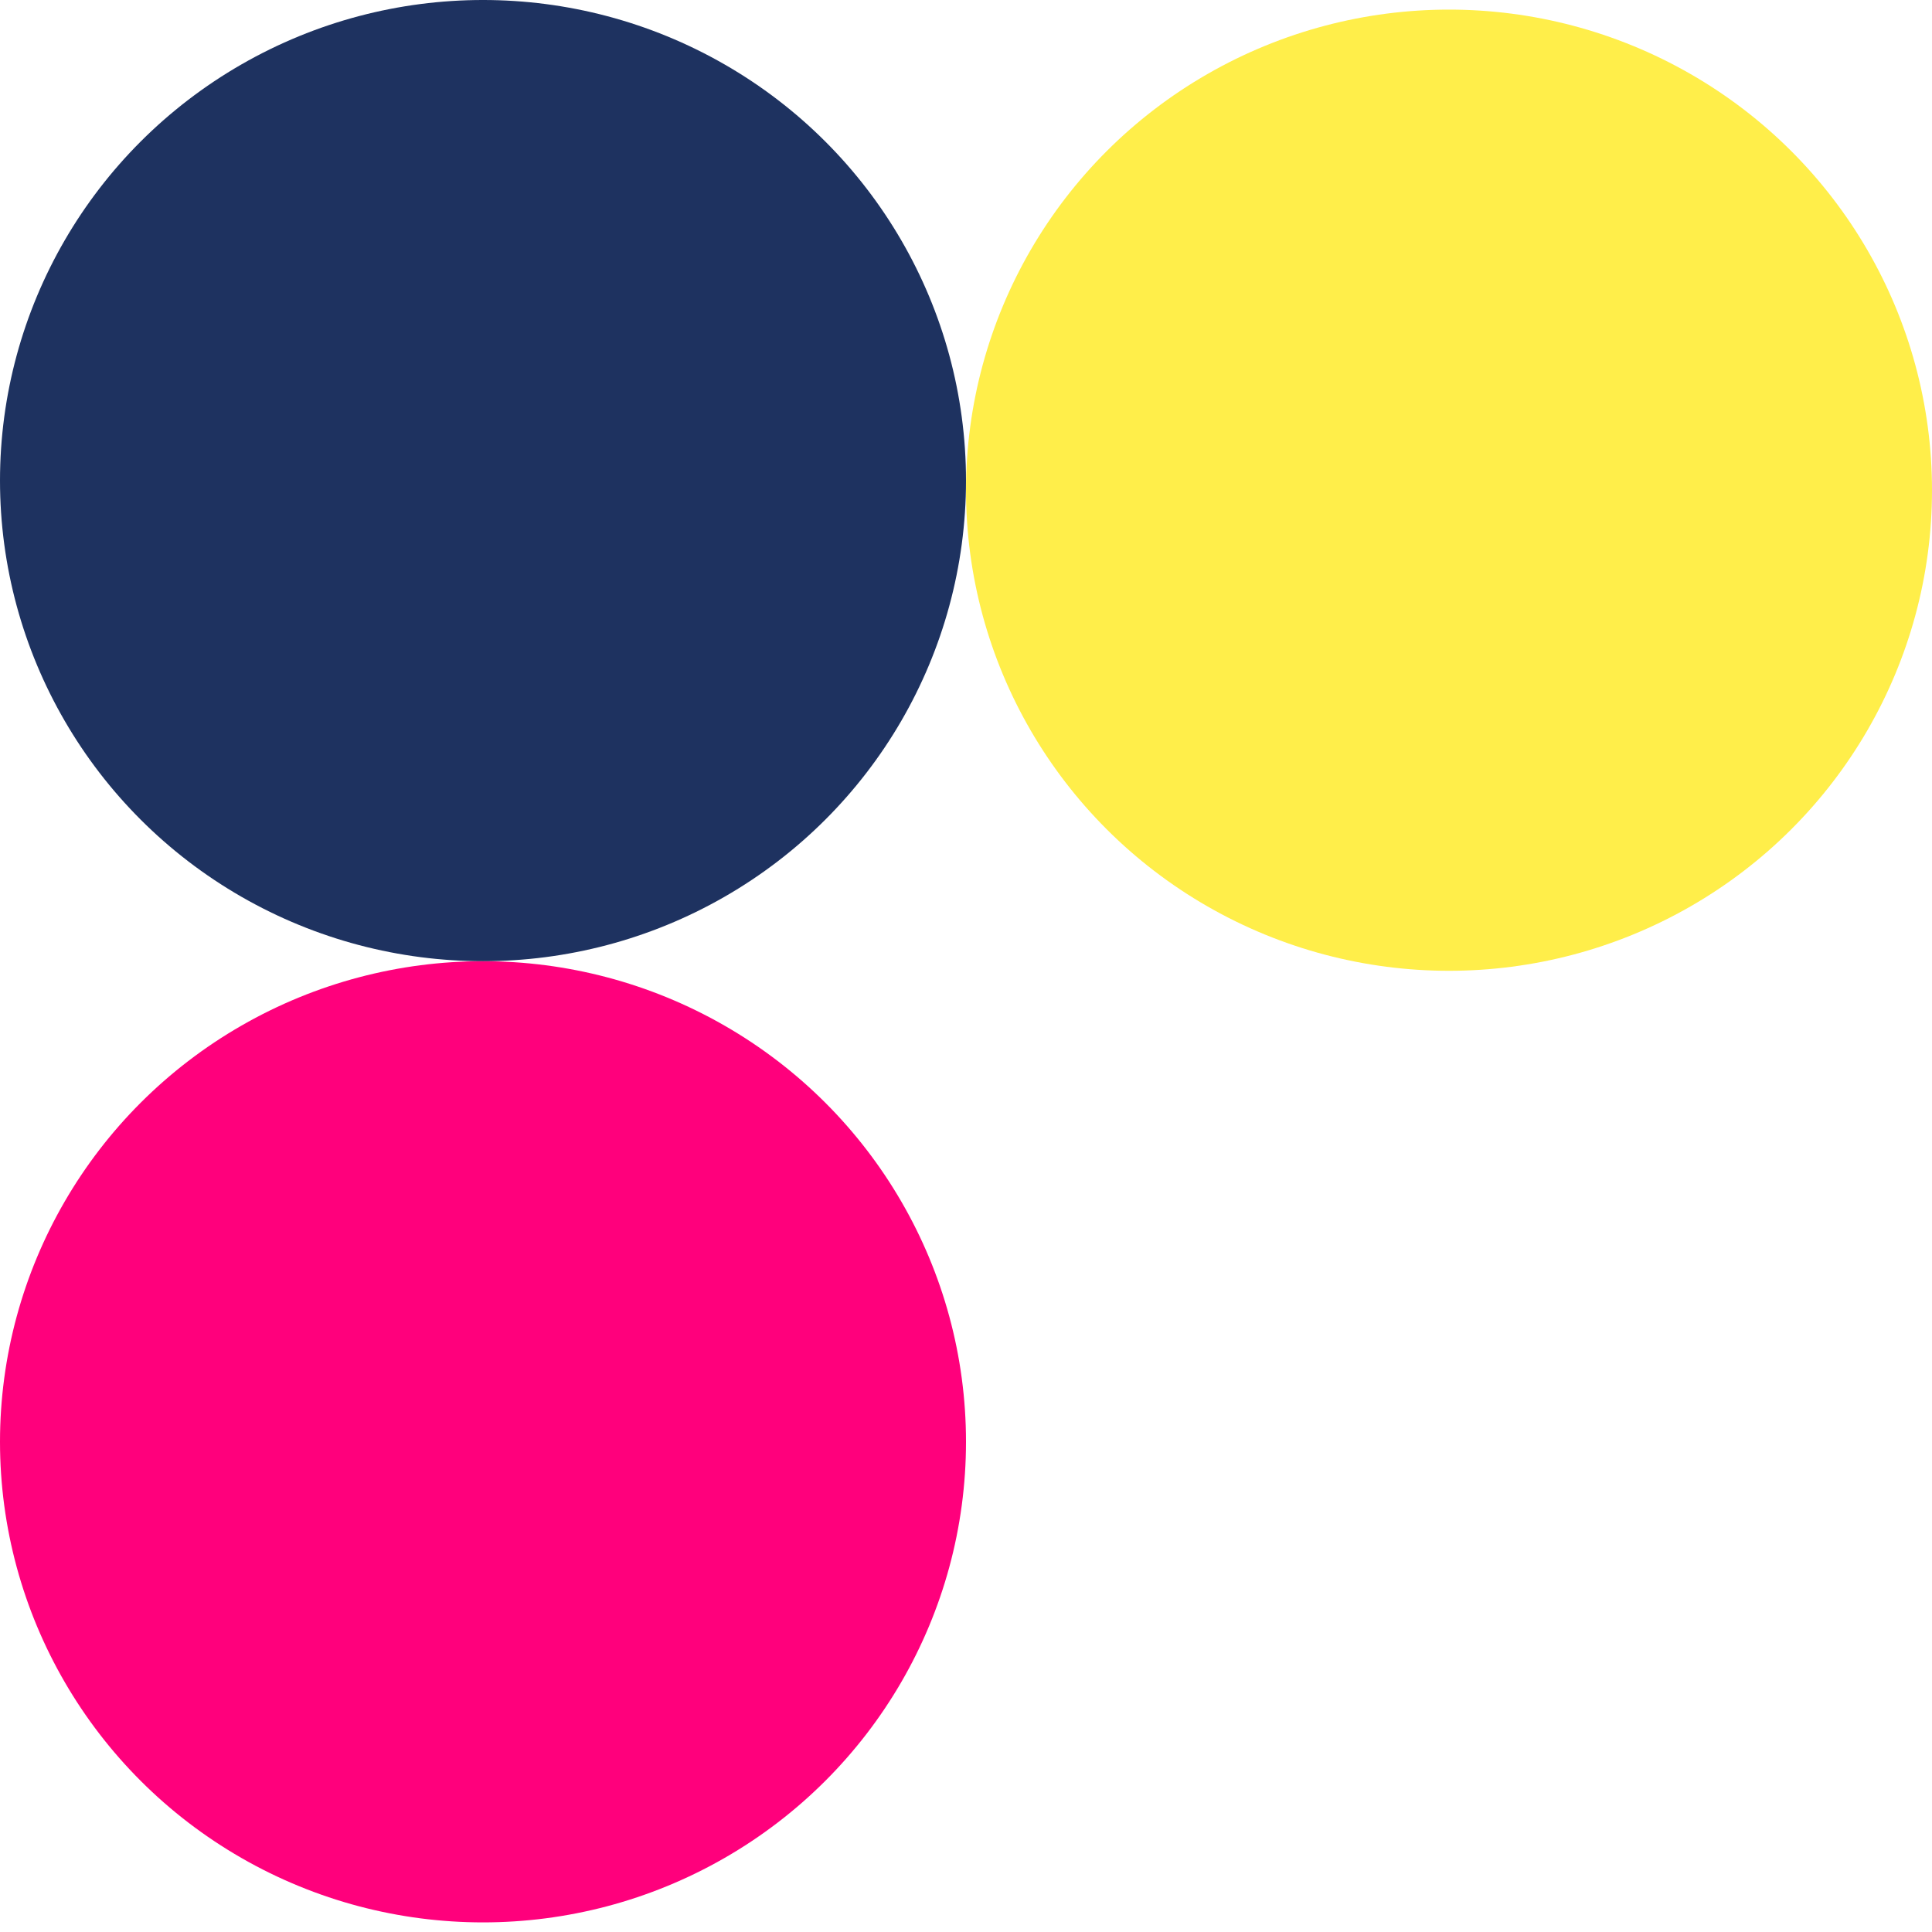 <svg xmlns="http://www.w3.org/2000/svg" width="118" height="118" viewBox="0 0 118 118" fill="none"><ellipse cx="88.5" cy="29.94" rx="29.5" ry="29.353" fill="#FFEE4A"></ellipse><ellipse cx="29.5" cy="88.06" rx="29.5" ry="29.353" fill="#FF007C"></ellipse><ellipse cx="29.5" cy="29.353" rx="29.5" ry="29.353" fill="#1E3260"></ellipse></svg>